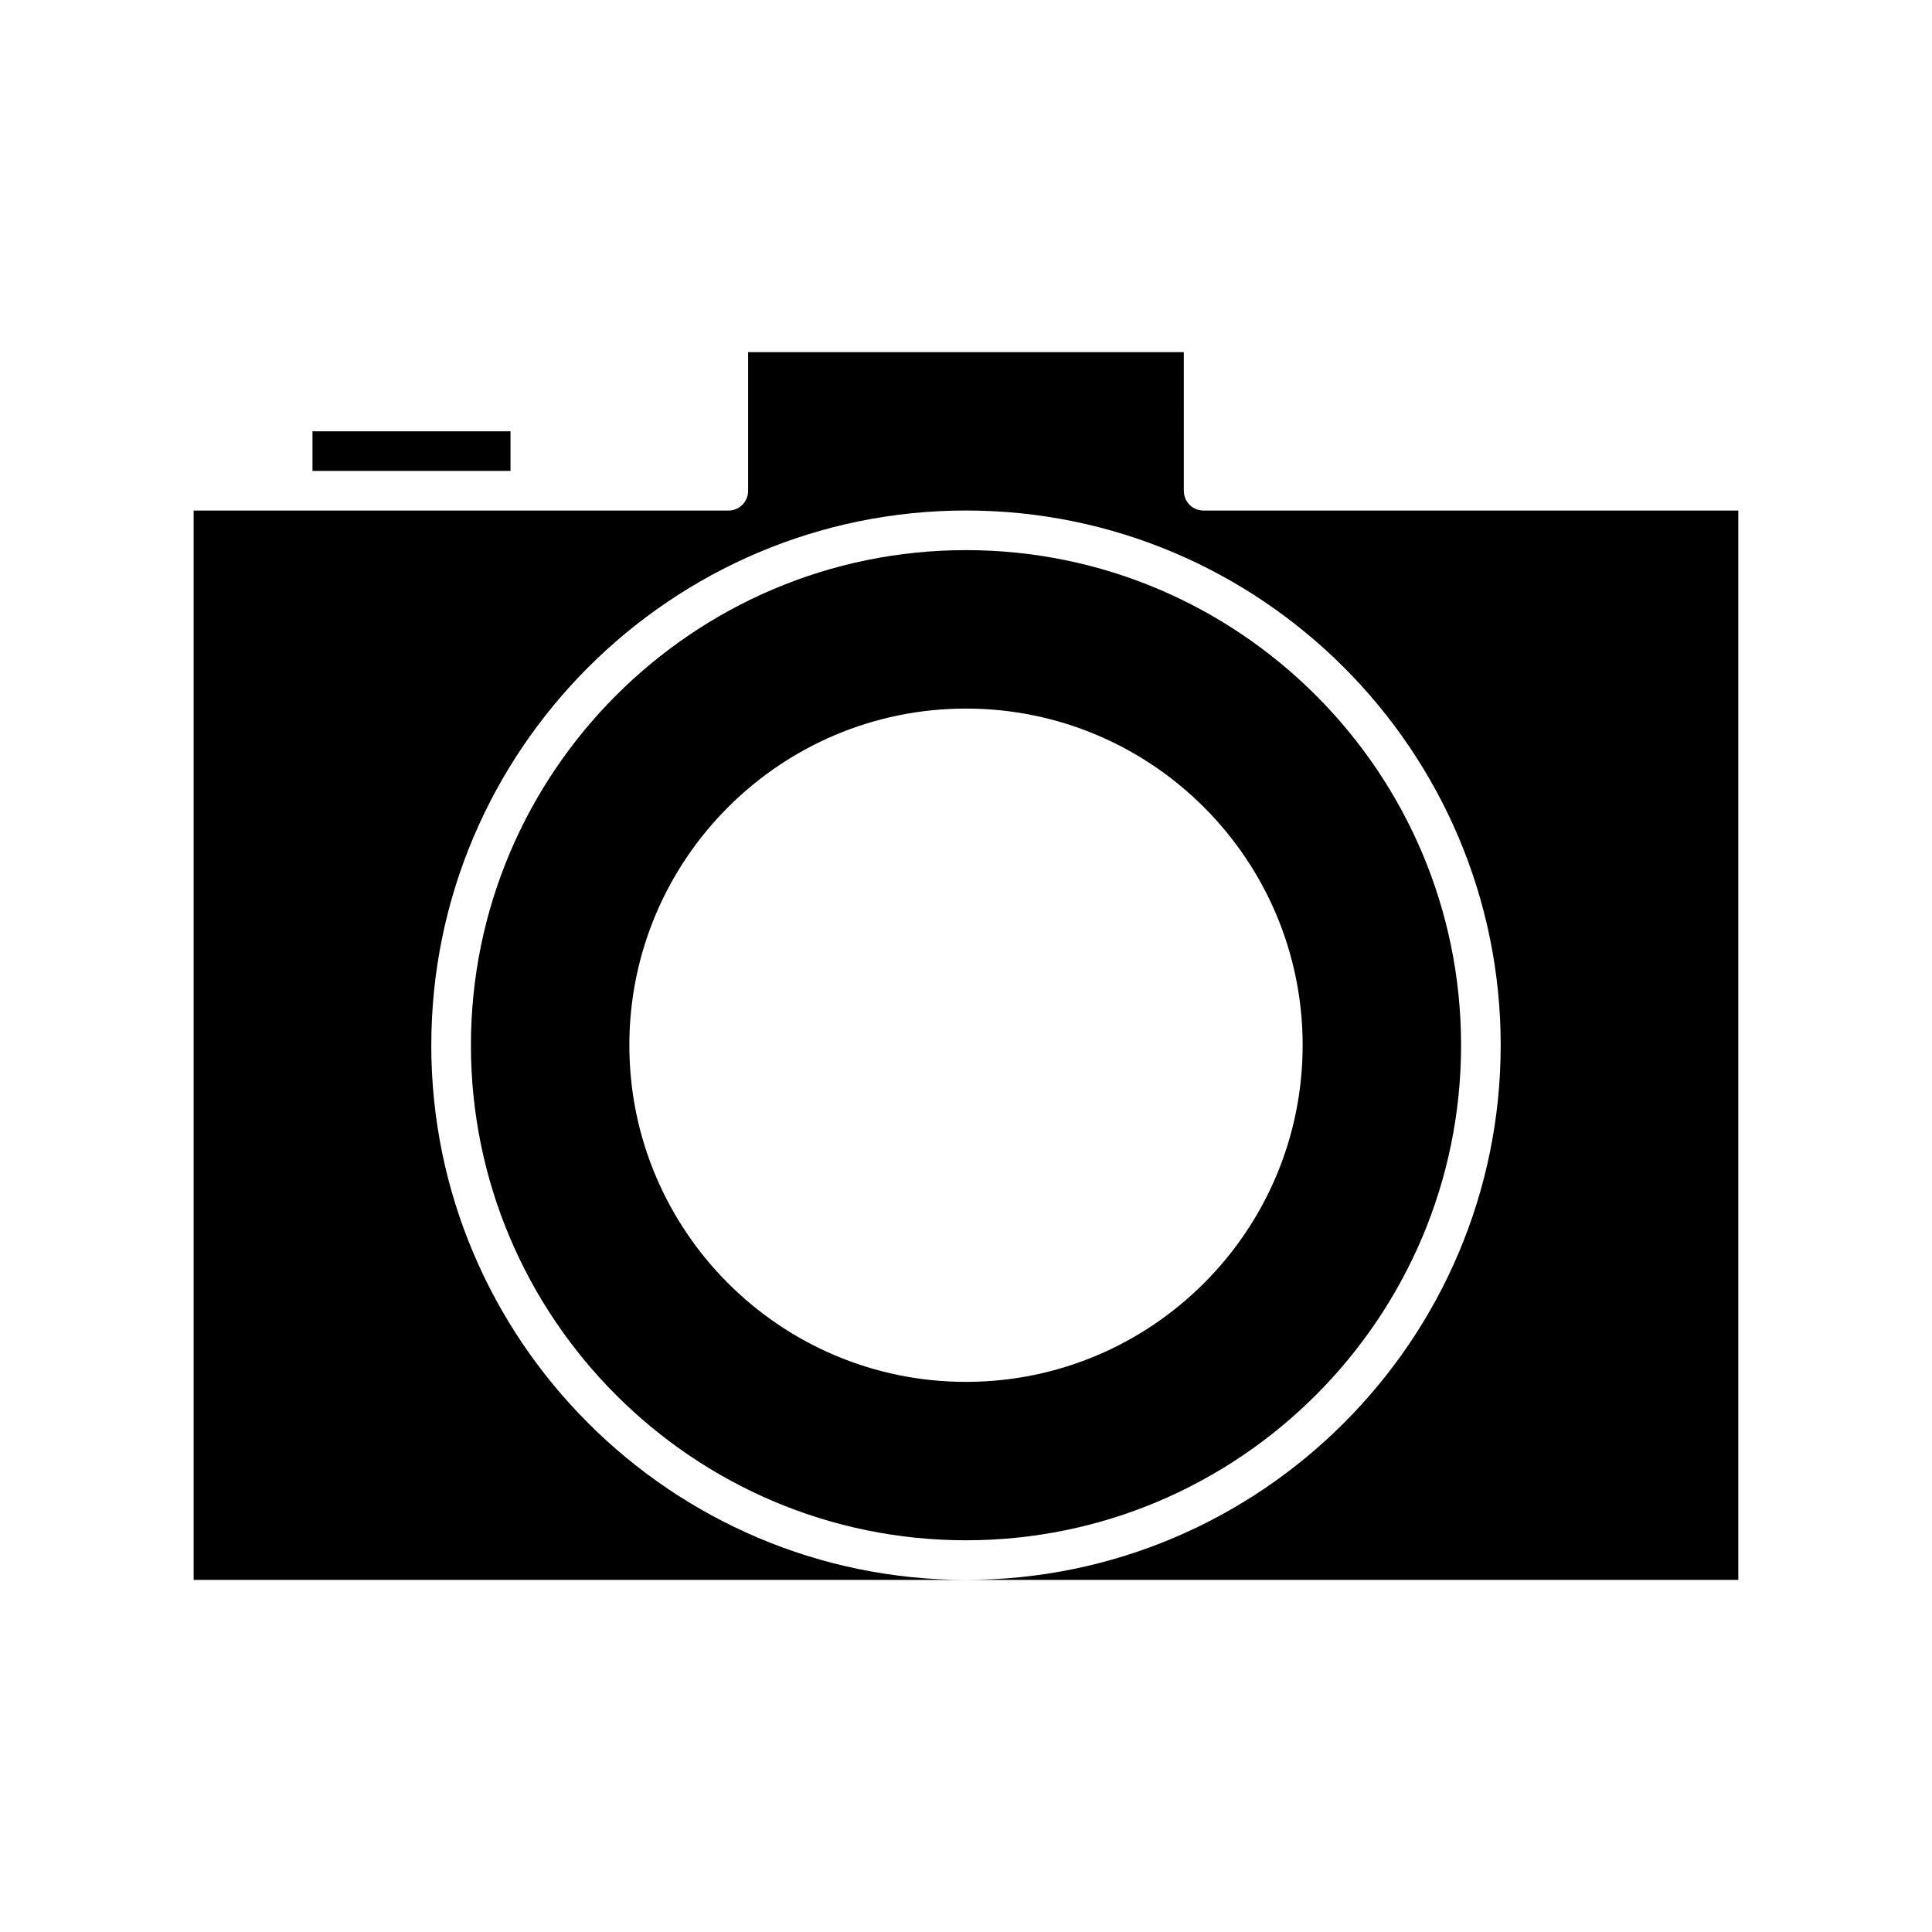 <?xml version="1.0" encoding="UTF-8"?>
<!-- Uploaded to: SVG Repo, www.svgrepo.com, Generator: SVG Repo Mixer Tools -->
<svg fill="#000000" width="800px" height="800px" version="1.1" viewBox="144 144 512 512" xmlns="http://www.w3.org/2000/svg">
 <g>
  <path d="m226.81 258.3h52.48v10.496h-52.48z"/>
  <path d="m400 289.79c-72.316 0-131.2 58.883-131.2 131.2-0.004 72.32 58.879 131.2 131.2 131.2 72.316 0 131.2-58.883 131.2-131.2 0-72.32-58.883-131.2-131.2-131.2zm0 220.42c-49.227 0-89.215-39.988-89.215-89.215 0-49.227 39.988-89.215 89.215-89.215s89.215 39.988 89.215 89.215c0 49.227-39.988 89.215-89.215 89.215z"/>
  <path d="m258.3 420.99c0-78.09 63.605-141.7 141.7-141.7 78.094-0.004 141.7 63.602 141.7 141.7 0 78.09-63.605 141.7-141.7 141.7h204.67v-283.39h-141.7c-2.938 0-5.246-2.309-5.246-5.246l-0.004-36.738h-115.46v36.738c0 2.938-2.309 5.246-5.246 5.246h-141.7v283.39h204.68c-78.094 0-141.7-63.605-141.7-141.7z"/>
 </g>
</svg>